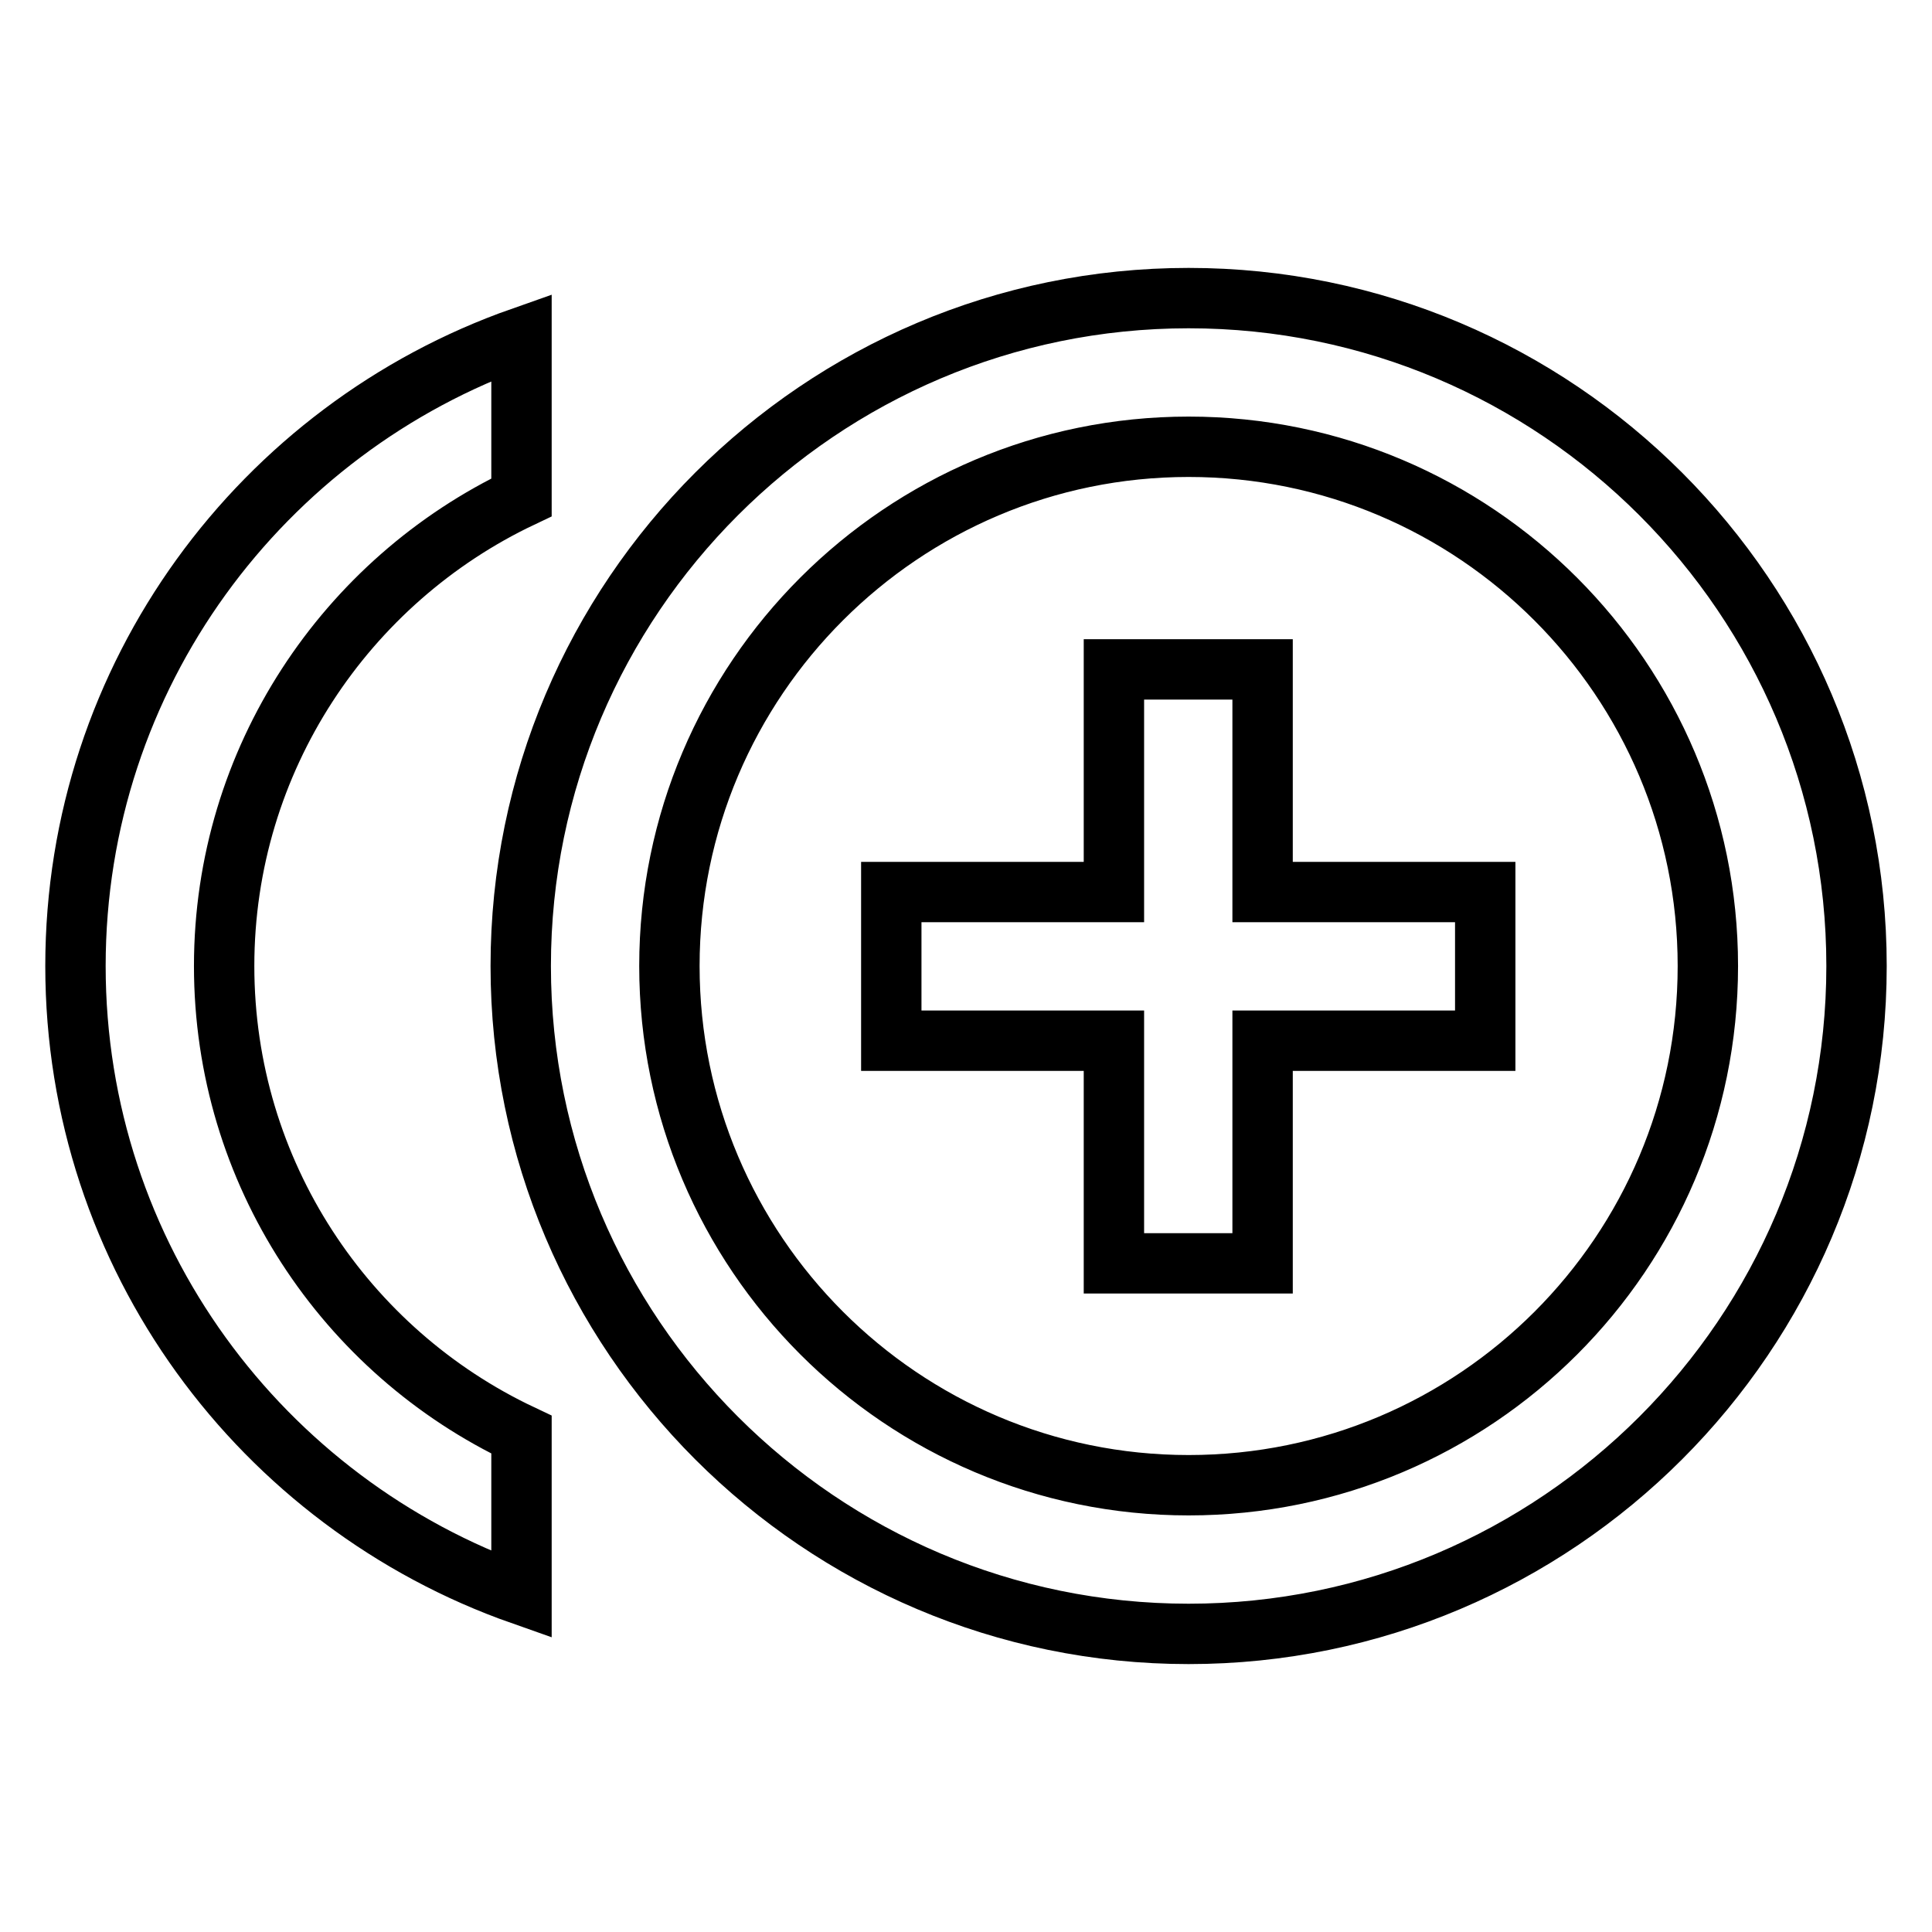 <?xml version="1.0" encoding="utf-8"?>
<!-- Svg Vector Icons : http://www.onlinewebfonts.com/icon -->
<!DOCTYPE svg PUBLIC "-//W3C//DTD SVG 1.1//EN" "http://www.w3.org/Graphics/SVG/1.1/DTD/svg11.dtd">
<svg version="1.1" xmlns="http://www.w3.org/2000/svg" xmlns:xlink="http://www.w3.org/1999/xlink" x="0px" y="0px" viewBox="0 0 256 256" enable-background="new 0 0 256 256" xml:space="preserve">
<g> <path stroke-width="8" fill-opacity="0" stroke="#000000"  d="M167.3,88.7h-19.7v29.5h-29.5v19.7h29.5v29.5h19.7v-29.5h29.5v-19.7h-29.5V88.7z M29.7,128 c0-27.4,16.2-51.1,39.4-62.1V44.7C34.7,56.8,10,89.5,10,128s24.7,71.2,59.1,83.3v-21.2C45.8,179.1,29.7,155.4,29.7,128z  M157.5,39.5C108.7,39.5,69,79.2,69,128s39.7,88.5,88.5,88.5S246,176.8,246,128S206.3,39.5,157.5,39.5z M157.5,196.8 c-38,0-68.8-30.9-68.8-68.8c0-38,30.9-68.8,68.8-68.8c38,0,68.8,30.9,68.8,68.8C226.3,166,195.5,196.8,157.5,196.8L157.5,196.8z"/></g>
</svg>